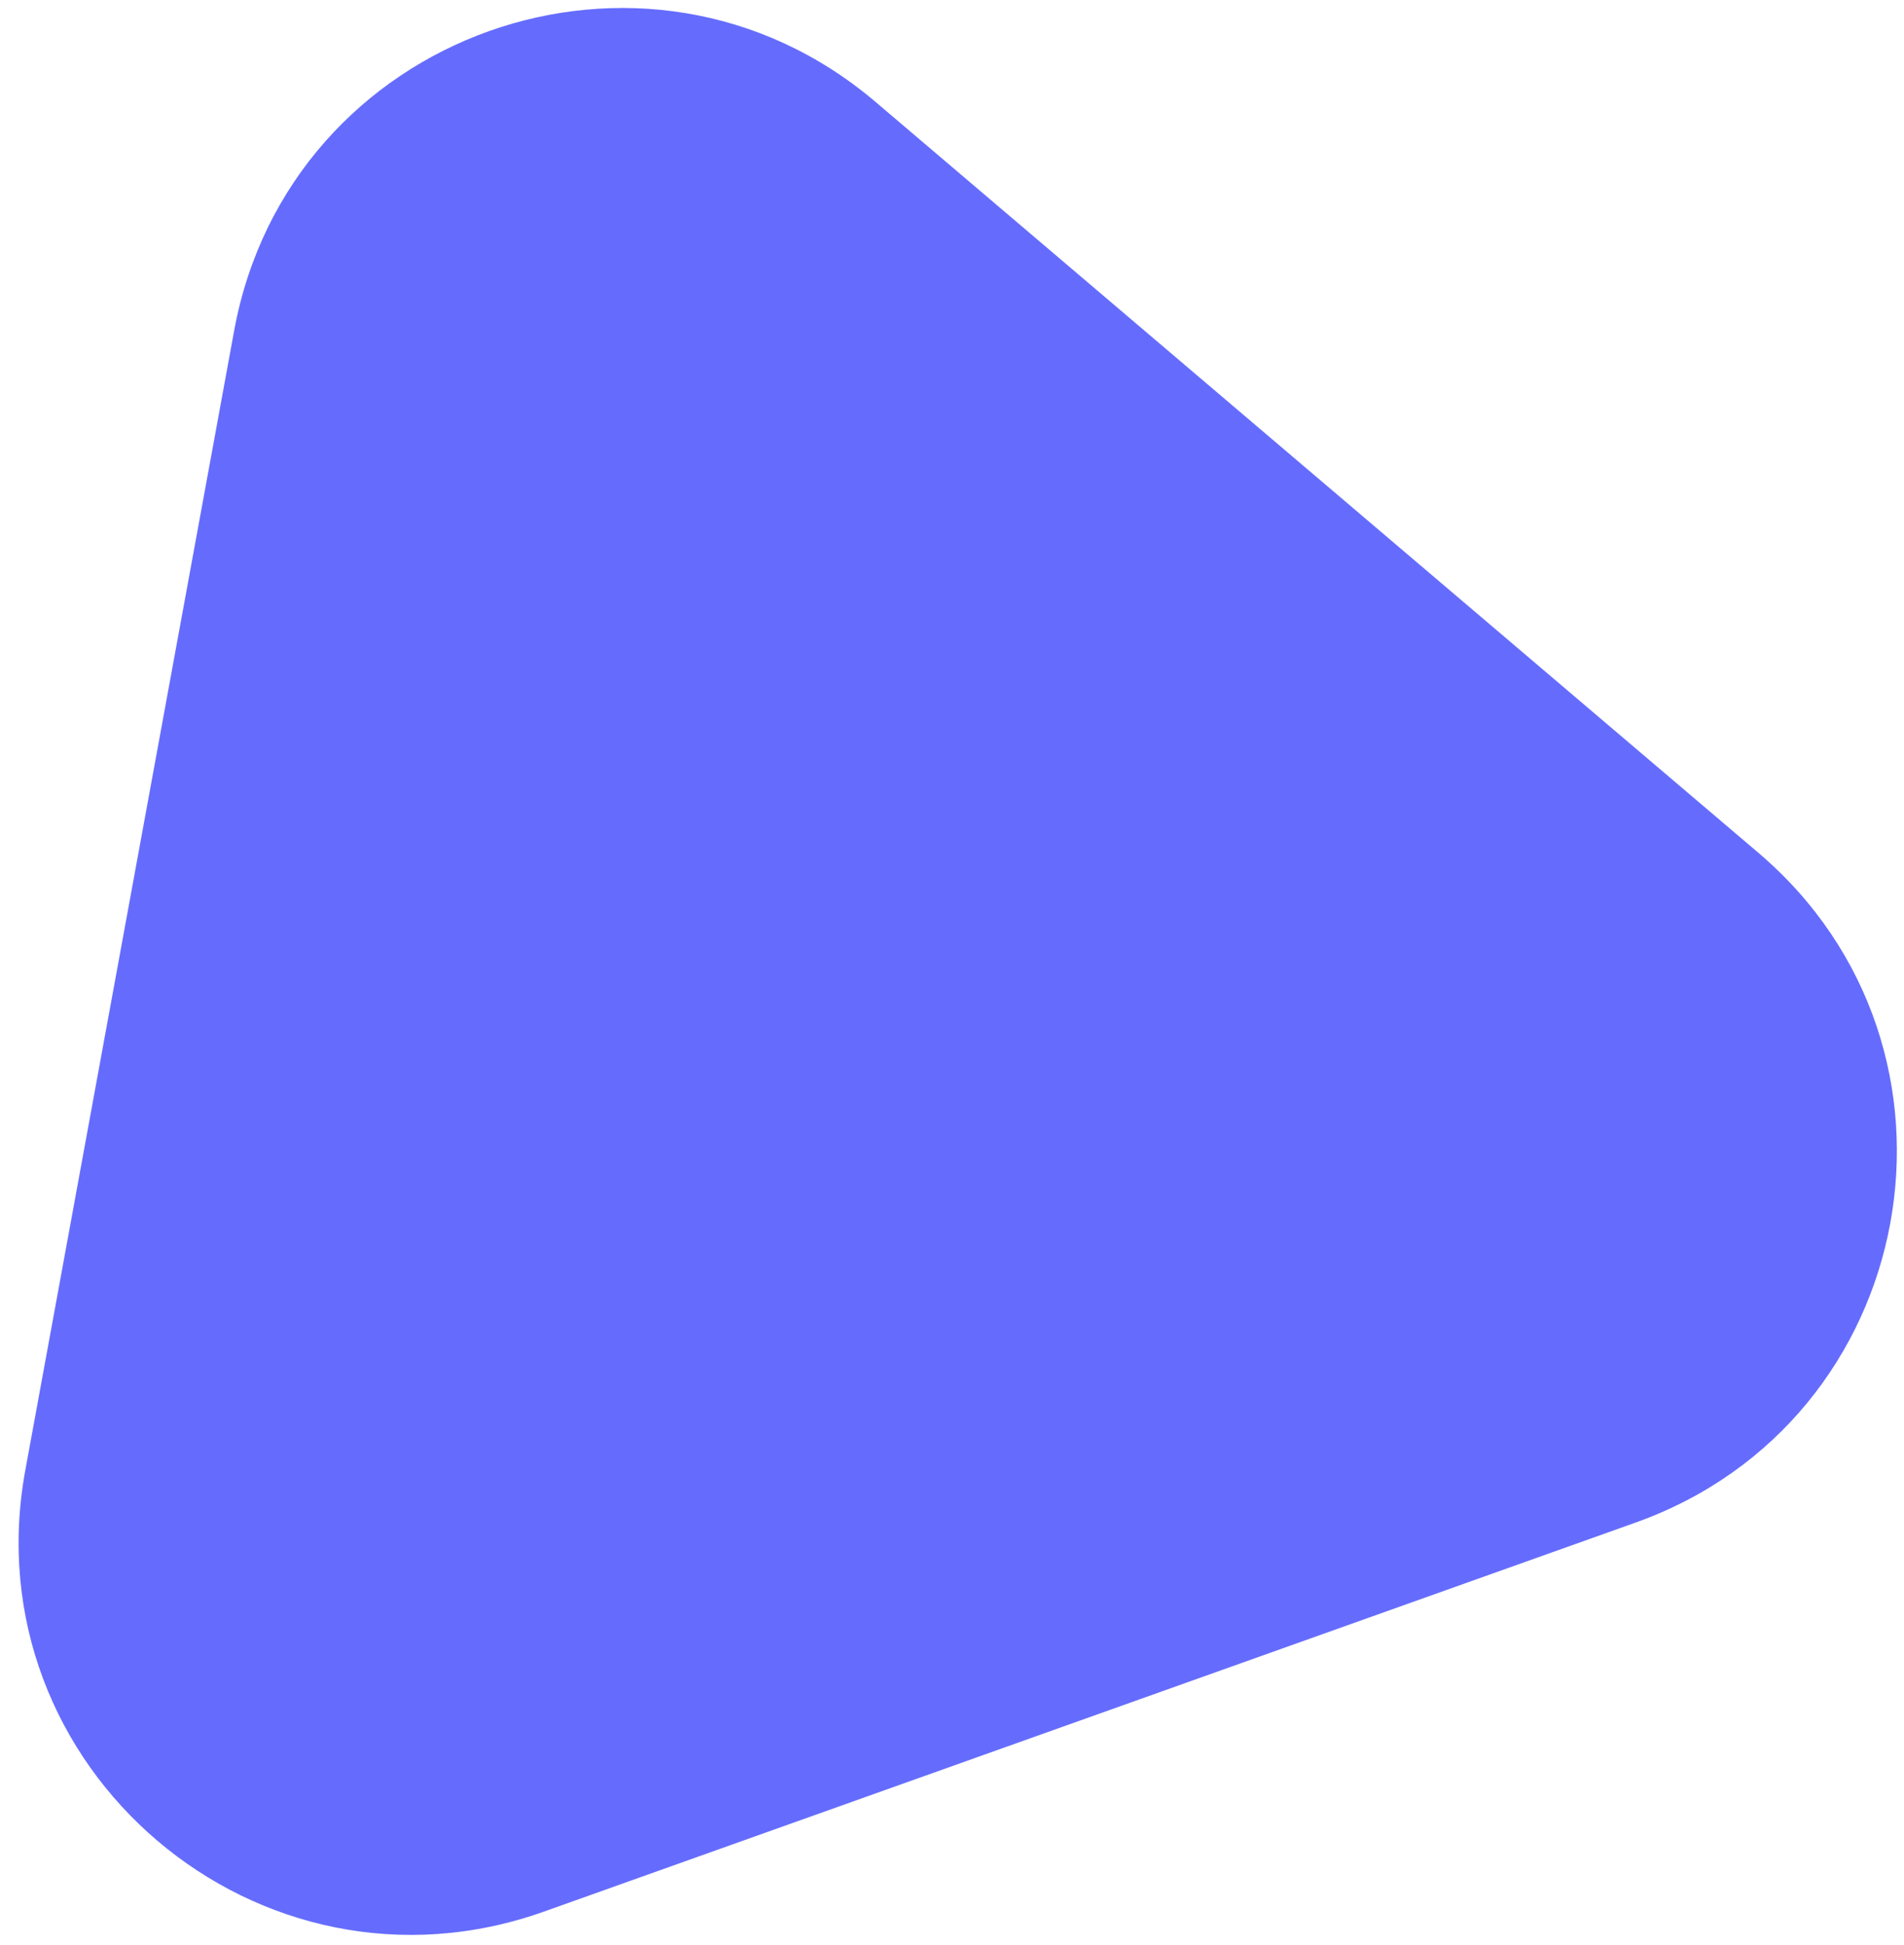 <?xml version="1.0" encoding="UTF-8"?> <svg xmlns="http://www.w3.org/2000/svg" width="92" height="94" viewBox="0 0 92 94" fill="none"><path d="M11.314 15.979C13.95 1.592 31.172 -4.546 42.313 4.931L84.96 41.206C96.101 50.682 92.805 68.665 79.028 73.576L26.29 92.371C12.512 97.282 -1.414 85.436 1.222 71.05L11.314 15.979Z" fill="#656CFD"></path></svg> 